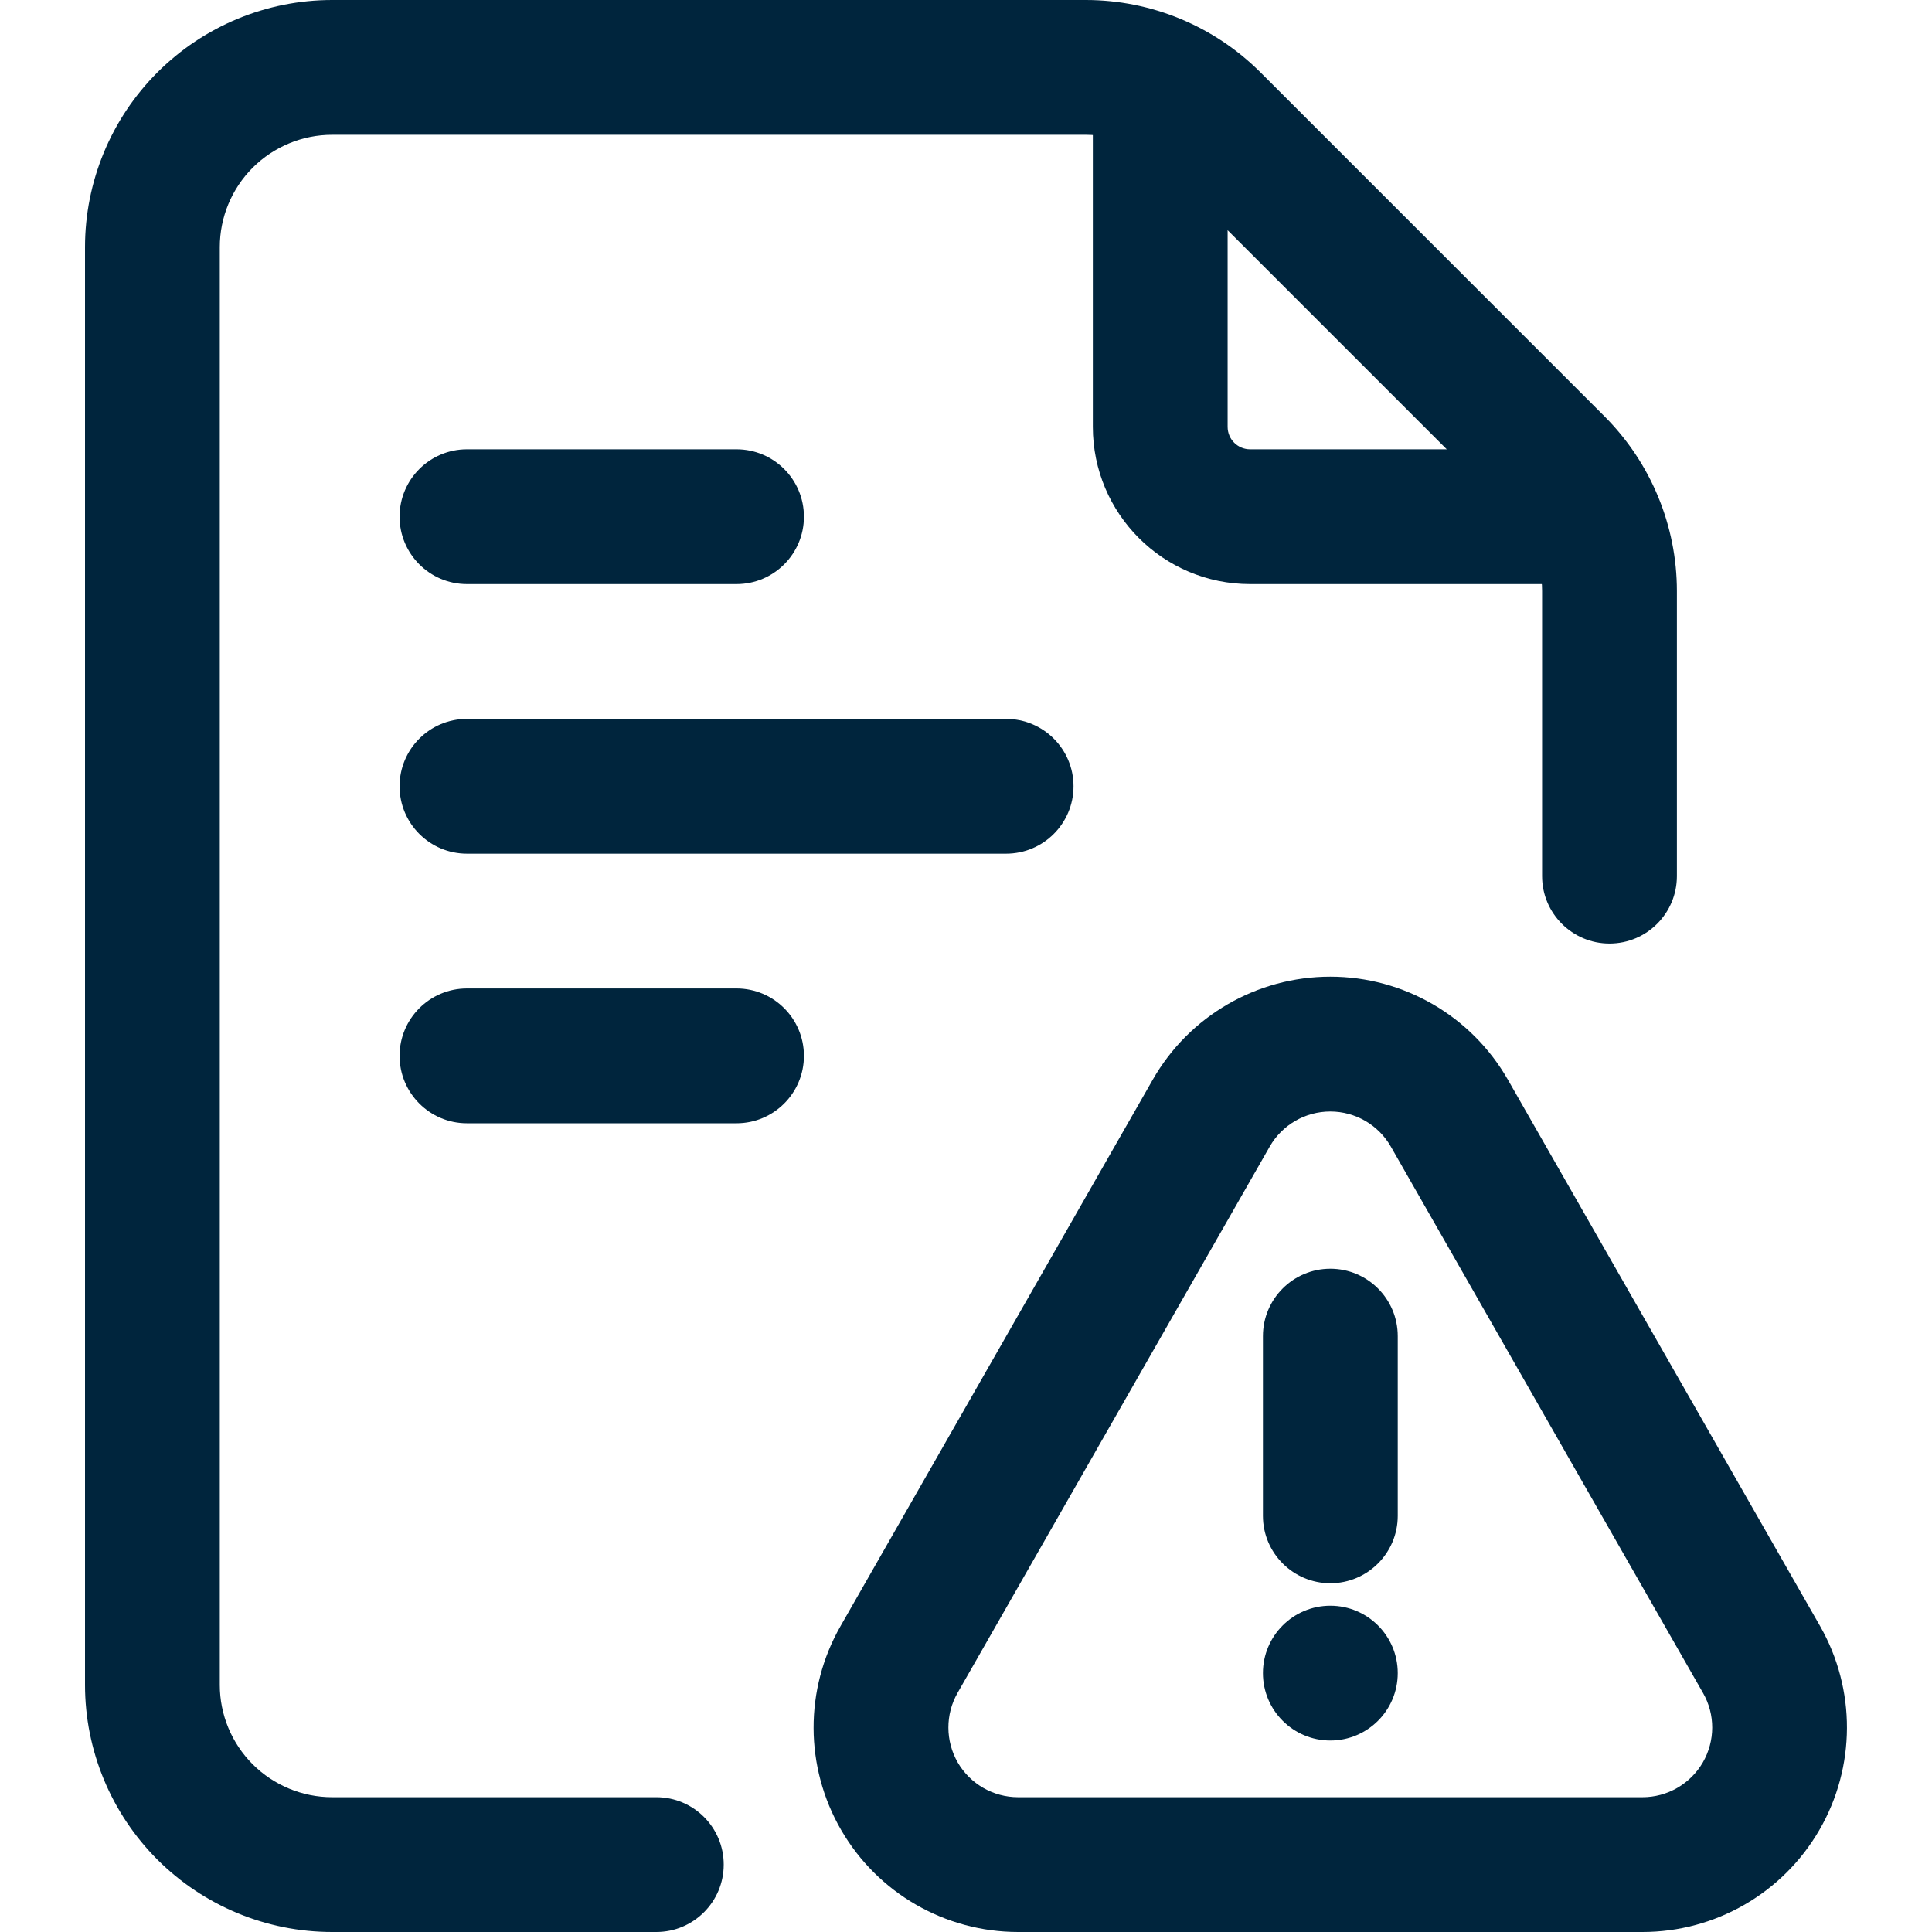<?xml version="1.0" encoding="UTF-8"?> <svg xmlns="http://www.w3.org/2000/svg" width="72" height="72" viewBox="0 0 72 72" fill="none"><path fill-rule="evenodd" clip-rule="evenodd" d="M61.211 72H37.943C35.224 72 32.712 70.553 31.349 68.202C29.986 65.855 29.976 62.955 31.326 60.597L42.96 40.236C44.316 37.862 46.841 36.398 49.577 36.398C52.31 36.398 54.835 37.862 56.194 40.236L67.828 60.597C69.174 62.955 69.164 65.855 67.801 68.202C66.438 70.553 63.927 72 61.211 72ZM61.211 66.977C62.135 66.977 62.992 66.484 63.458 65.684C63.923 64.88 63.927 63.892 63.465 63.089L51.831 42.728C51.369 41.921 50.508 41.422 49.577 41.422C48.643 41.422 47.782 41.921 47.32 42.728L35.686 63.089C35.227 63.892 35.231 64.88 35.693 65.684C36.158 66.484 37.016 66.977 37.943 66.977H61.211Z" fill="#00253D"></path><path fill-rule="evenodd" clip-rule="evenodd" d="M47.066 49.794C47.066 48.407 48.192 47.282 49.578 47.282C50.965 47.282 52.09 48.407 52.09 49.794V56.492C52.09 57.874 50.965 59.003 49.578 59.003C48.192 59.003 47.066 57.874 47.066 56.492V49.794Z" fill="#00253D"></path><path d="M49.578 64.864C50.965 64.864 52.09 63.739 52.09 62.352C52.09 60.965 50.965 59.84 49.578 59.84C48.191 59.84 47.066 60.965 47.066 62.352C47.066 63.739 48.191 64.864 49.578 64.864Z" fill="#00253D"></path><path fill-rule="evenodd" clip-rule="evenodd" d="M62.493 32.651C62.493 34.038 61.367 35.163 59.981 35.163C58.595 35.163 57.469 34.038 57.469 32.651V22.029C57.469 20.92 57.027 19.855 56.244 19.072L43.421 6.249C42.637 5.465 41.572 5.023 40.464 5.023H12.377C11.269 5.023 10.204 5.465 9.417 6.249C8.633 7.036 8.191 8.097 8.191 9.209V62.791C8.191 63.903 8.633 64.964 9.417 65.751C10.204 66.535 11.269 66.977 12.377 66.977H24.46C25.846 66.977 26.971 68.102 26.971 69.488C26.971 70.875 25.846 72 24.46 72H12.377C9.936 72 7.595 71.029 5.867 69.304C4.139 67.576 3.168 65.232 3.168 62.791V9.209C3.168 6.768 4.139 4.424 5.867 2.696C7.595 0.971 9.936 0 12.377 0H40.464C42.905 0 45.246 0.971 46.974 2.696L59.797 15.518C61.522 17.247 62.493 19.587 62.493 22.029V32.651Z" fill="#00253D"></path><path fill-rule="evenodd" clip-rule="evenodd" d="M40.727 4.186C40.727 2.8 41.852 1.674 43.238 1.674C44.625 1.674 45.75 2.8 45.75 4.186V15.907C45.75 16.369 46.125 16.744 46.587 16.744H58.308C59.694 16.744 60.82 17.869 60.82 19.256C60.82 20.642 59.694 21.767 58.308 21.767H46.587C43.349 21.767 40.727 19.145 40.727 15.907V4.186Z" fill="#00253D"></path><path fill-rule="evenodd" clip-rule="evenodd" d="M17.402 21.767C16.016 21.767 14.891 20.642 14.891 19.256C14.891 17.869 16.016 16.744 17.402 16.744H27.449C28.835 16.744 29.96 17.869 29.96 19.256C29.96 20.642 28.835 21.767 27.449 21.767H17.402Z" fill="#00253D"></path><path fill-rule="evenodd" clip-rule="evenodd" d="M17.402 41.861C16.016 41.861 14.891 40.735 14.891 39.349C14.891 37.962 16.016 36.837 17.402 36.837H27.449C28.835 36.837 29.96 37.962 29.96 39.349C29.96 40.735 28.835 41.861 27.449 41.861H17.402Z" fill="#00253D"></path><path fill-rule="evenodd" clip-rule="evenodd" d="M17.402 31.814C16.016 31.814 14.891 30.689 14.891 29.302C14.891 27.916 16.016 26.791 17.402 26.791H37.495C38.882 26.791 40.007 27.916 40.007 29.302C40.007 30.689 38.882 31.814 37.495 31.814H17.402Z" fill="#00253D"></path></svg> 